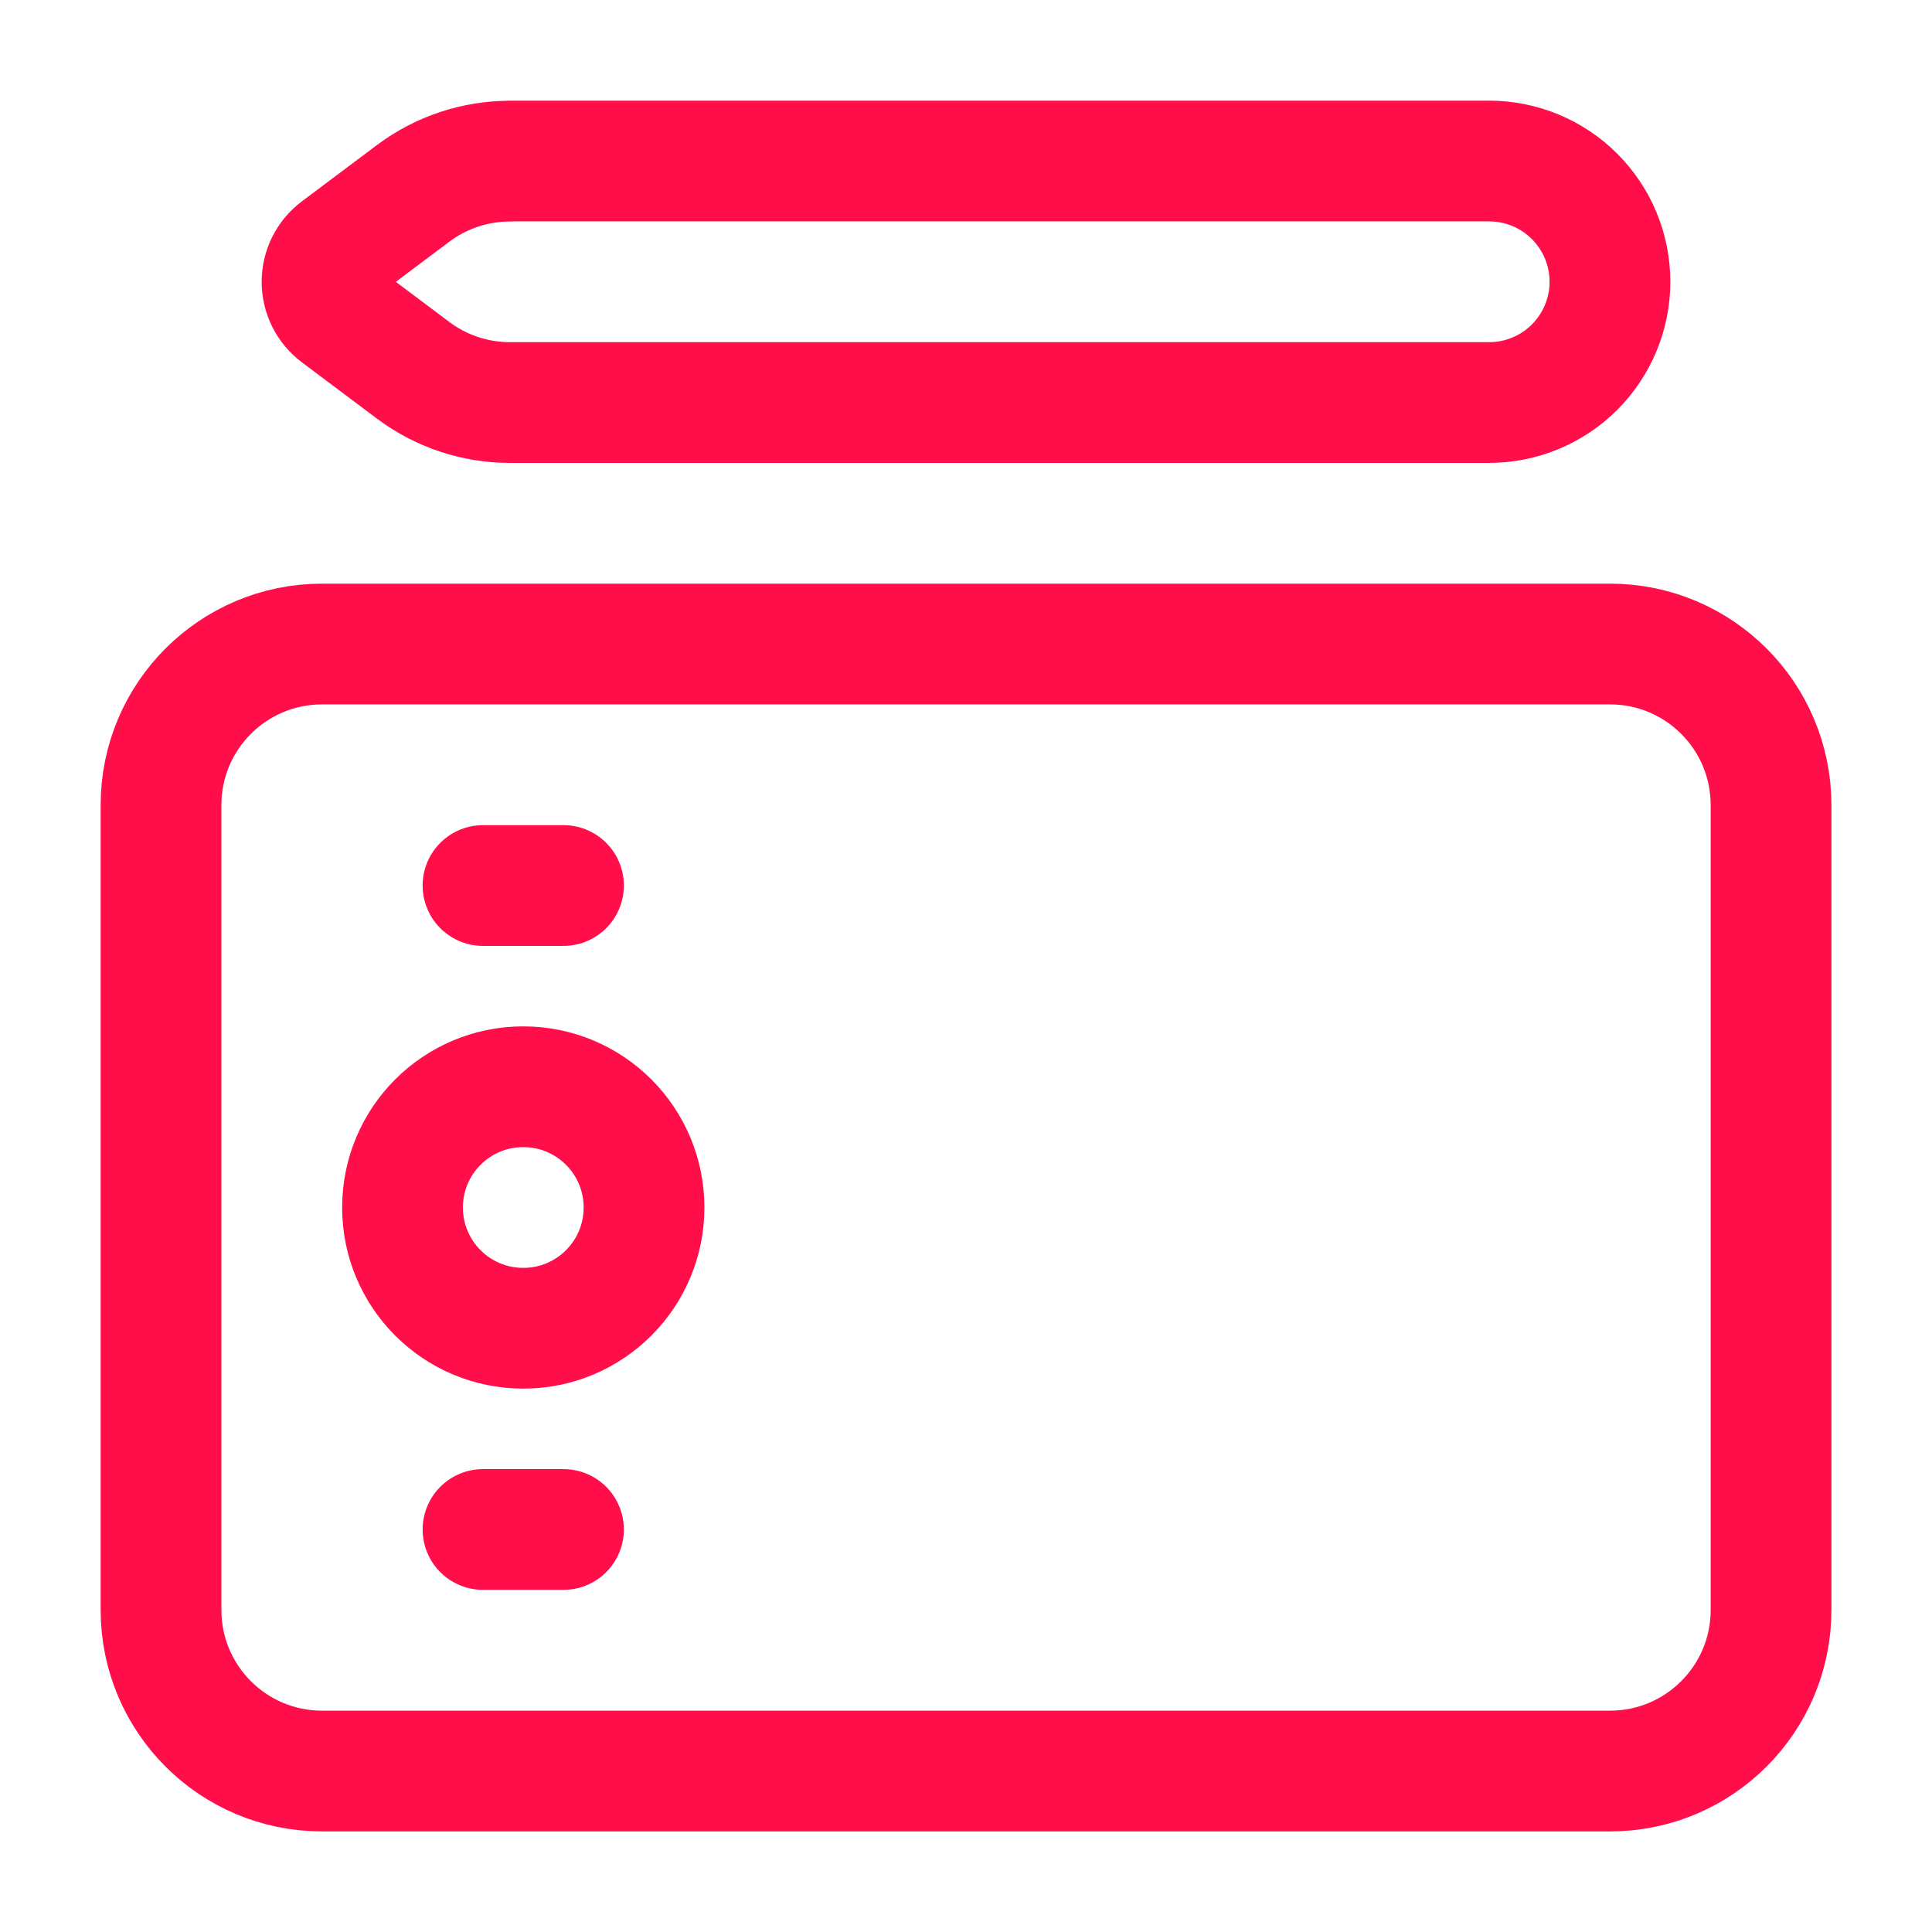 <?xml version="1.0"?>
<svg xmlns="http://www.w3.org/2000/svg" xmlns:xlink="http://www.w3.org/1999/xlink" fill="none" height="32" viewBox="0 0 32 32" width="32">
  <clipPath id="a">
    <path d="m0 0h32v32h-32z"/>
  </clipPath>
  <g clip-path="url(#a)" stroke="#ff0e49" stroke-linecap="round" stroke-linejoin="round" stroke-width="2">
    <path d="m9.333 14.667h-1.333"/>
    <path d="m9.333 25.333h-1.333"/>
    <path d="m8.667 22c1.105 0 2-.895 2-2s-.895-2-2-2-2 .895-2 2 .895 2 2 2z"/>
    <path d="m8.444 2.667h16.222c.53 0 1.039.211 1.414.586.375.375.586.884.586 1.414s-.211 1.039-.586 1.414-.884.586-1.414.586h-16.222c-.577 0-1.138-.187-1.6-.533l-1.244-.933c-.083-.062-.15-.143-.196-.235-.046-.093-.07-.195-.07-.298 0-.103.024-.206.07-.298.046-.093.113-.173.196-.235l1.244-.933c.462-.346 1.023-.533 1.6-.533z"/>
    <path d="m26.667 10.667h-21.333c-1.473 0-2.667 1.194-2.667 2.667v13.333c0 1.473 1.194 2.667 2.667 2.667h21.333c1.473 0 2.667-1.194 2.667-2.667v-13.333c0-1.473-1.194-2.667-2.667-2.667z"/>
  </g>
</svg>
